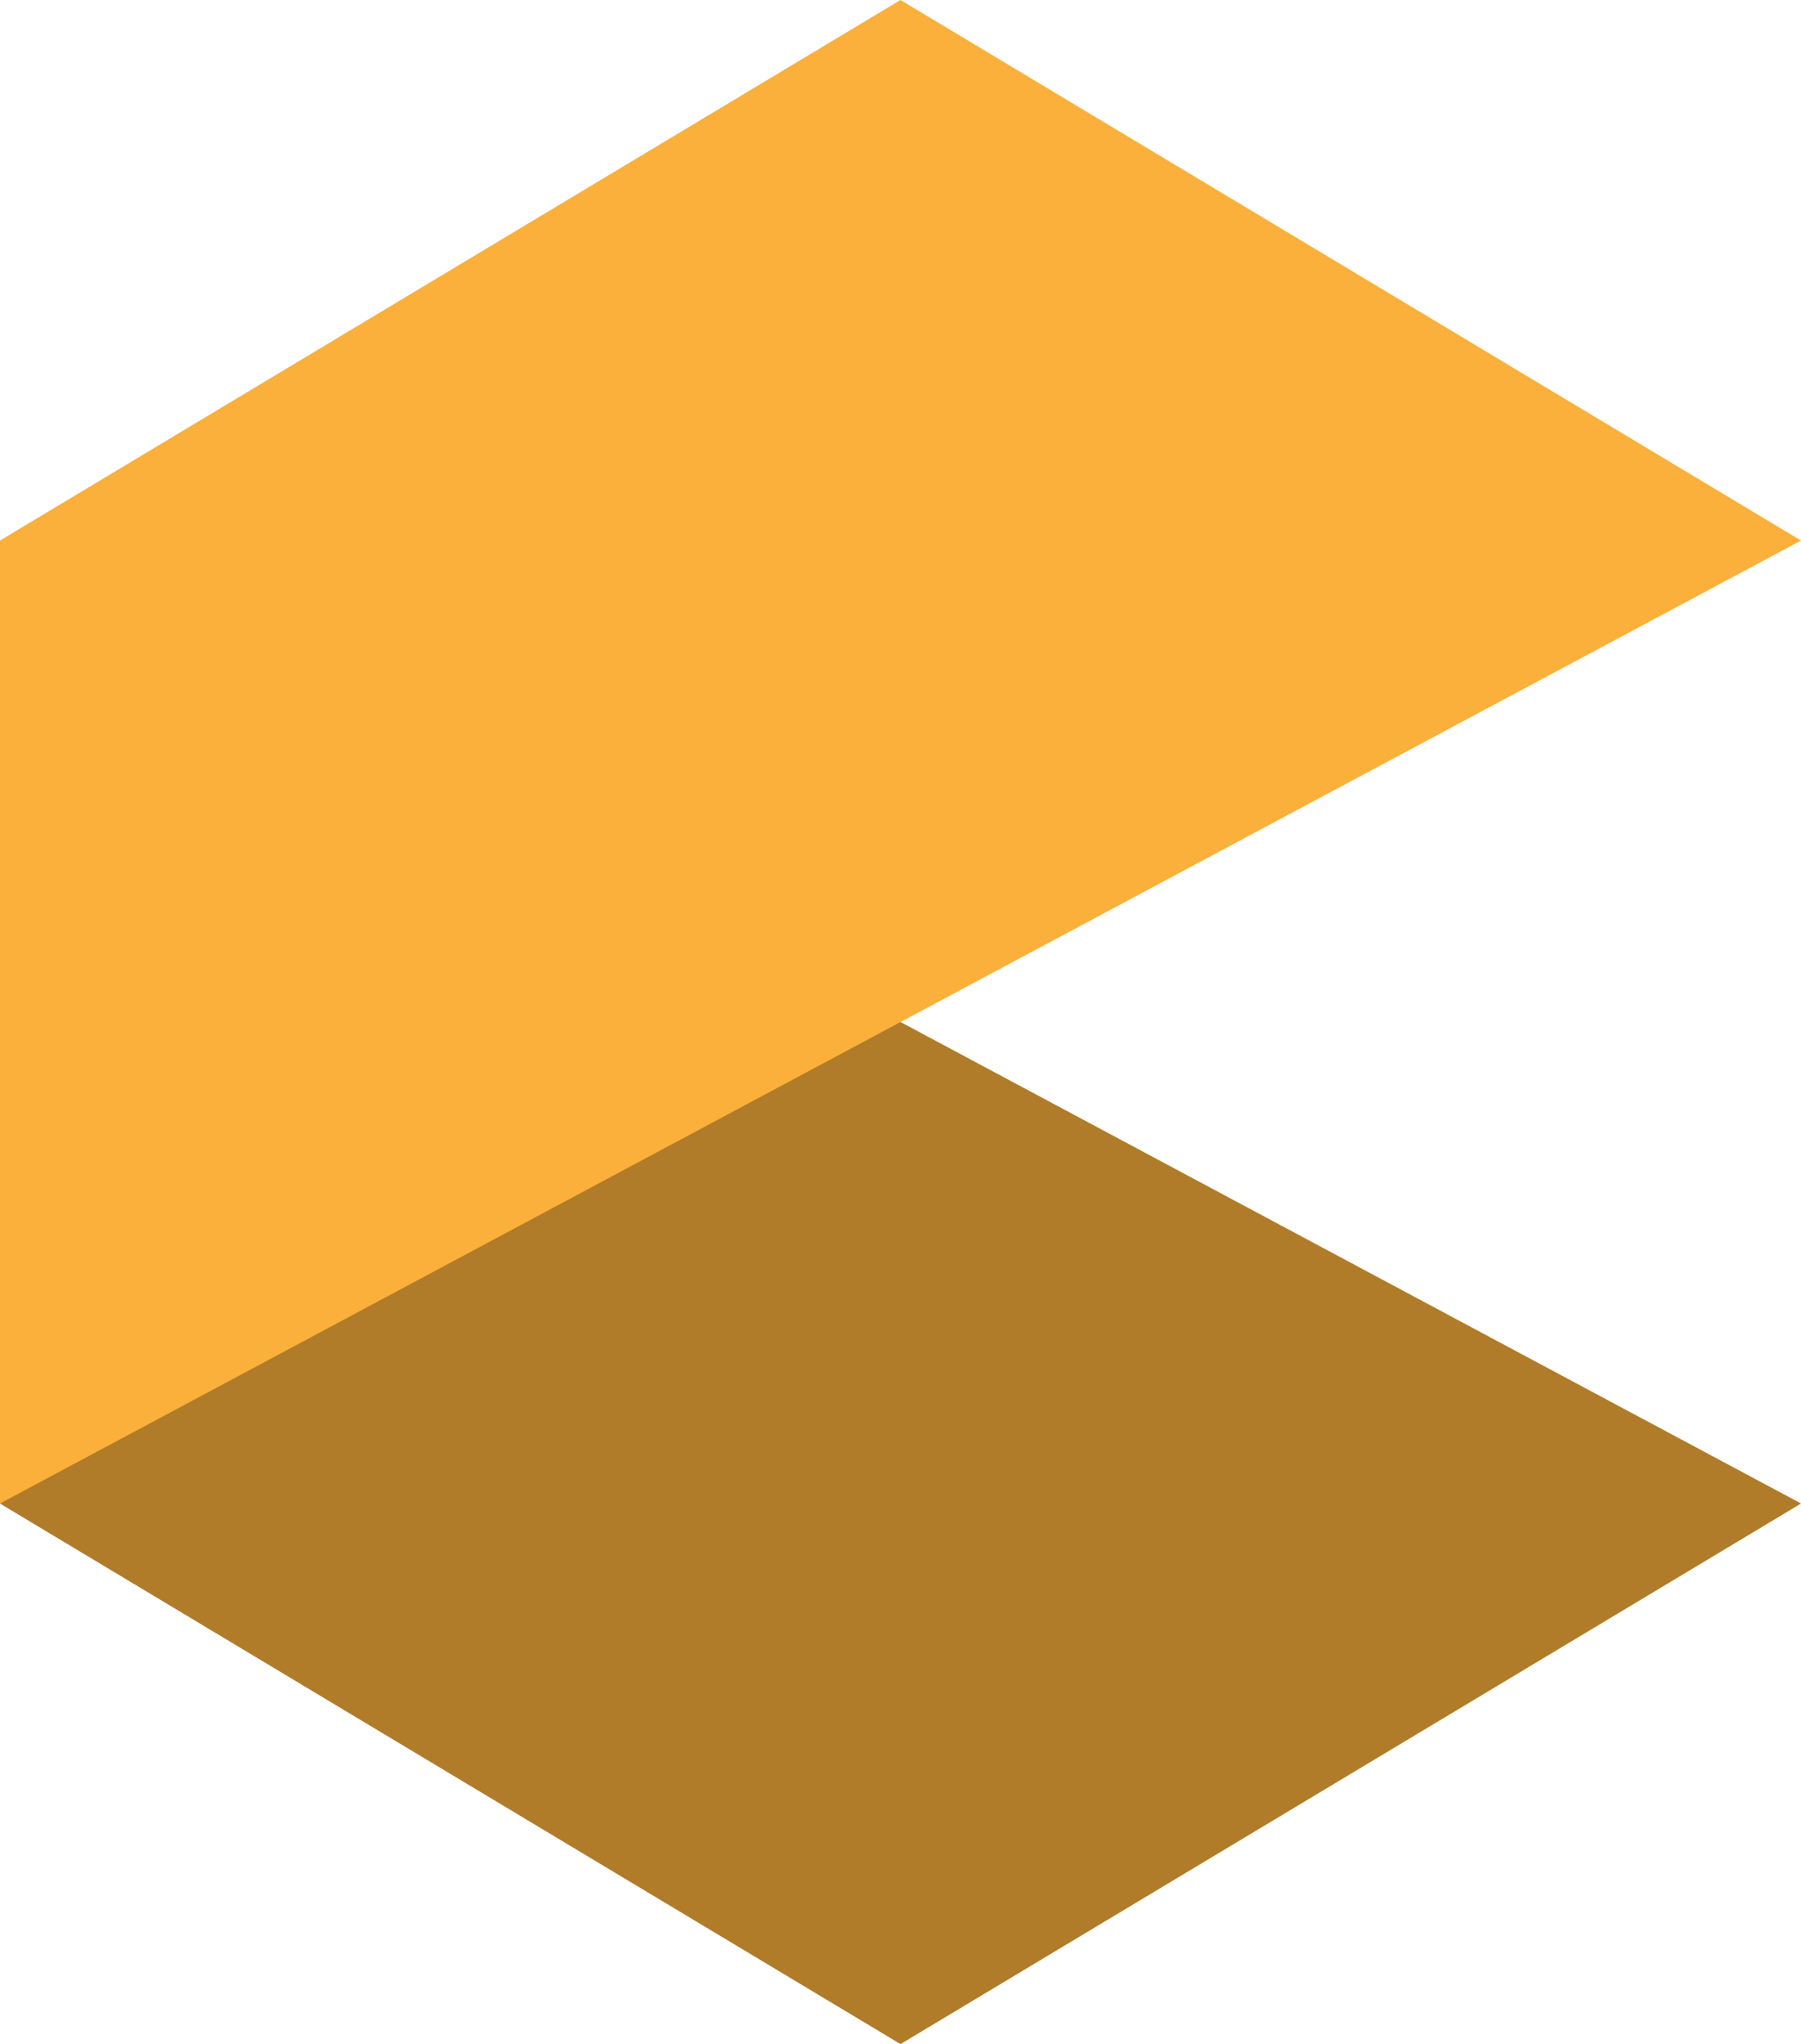 <svg xmlns="http://www.w3.org/2000/svg" viewBox="0 0 395 448.1"><defs><style>.cls-1{fill:#fbb03b;}.cls-2{opacity:0.3;}</style></defs><g id="Layer_2" data-name="Layer 2"><g id="Layer_1-2" data-name="Layer 1"><polygon class="cls-1" points="395 329.6 197.5 448.1 0 329.6 0 118.5 197.5 224.05 395 329.6"></polygon><polygon class="cls-2" points="395 329.6 197.5 448.1 0 329.6 0 118.5 197.5 224.05 395 329.6"></polygon><polygon class="cls-1" points="395 118.5 197.5 224.05 0 329.6 0 118.5 197.5 0 395 118.5"></polygon></g></g></svg>